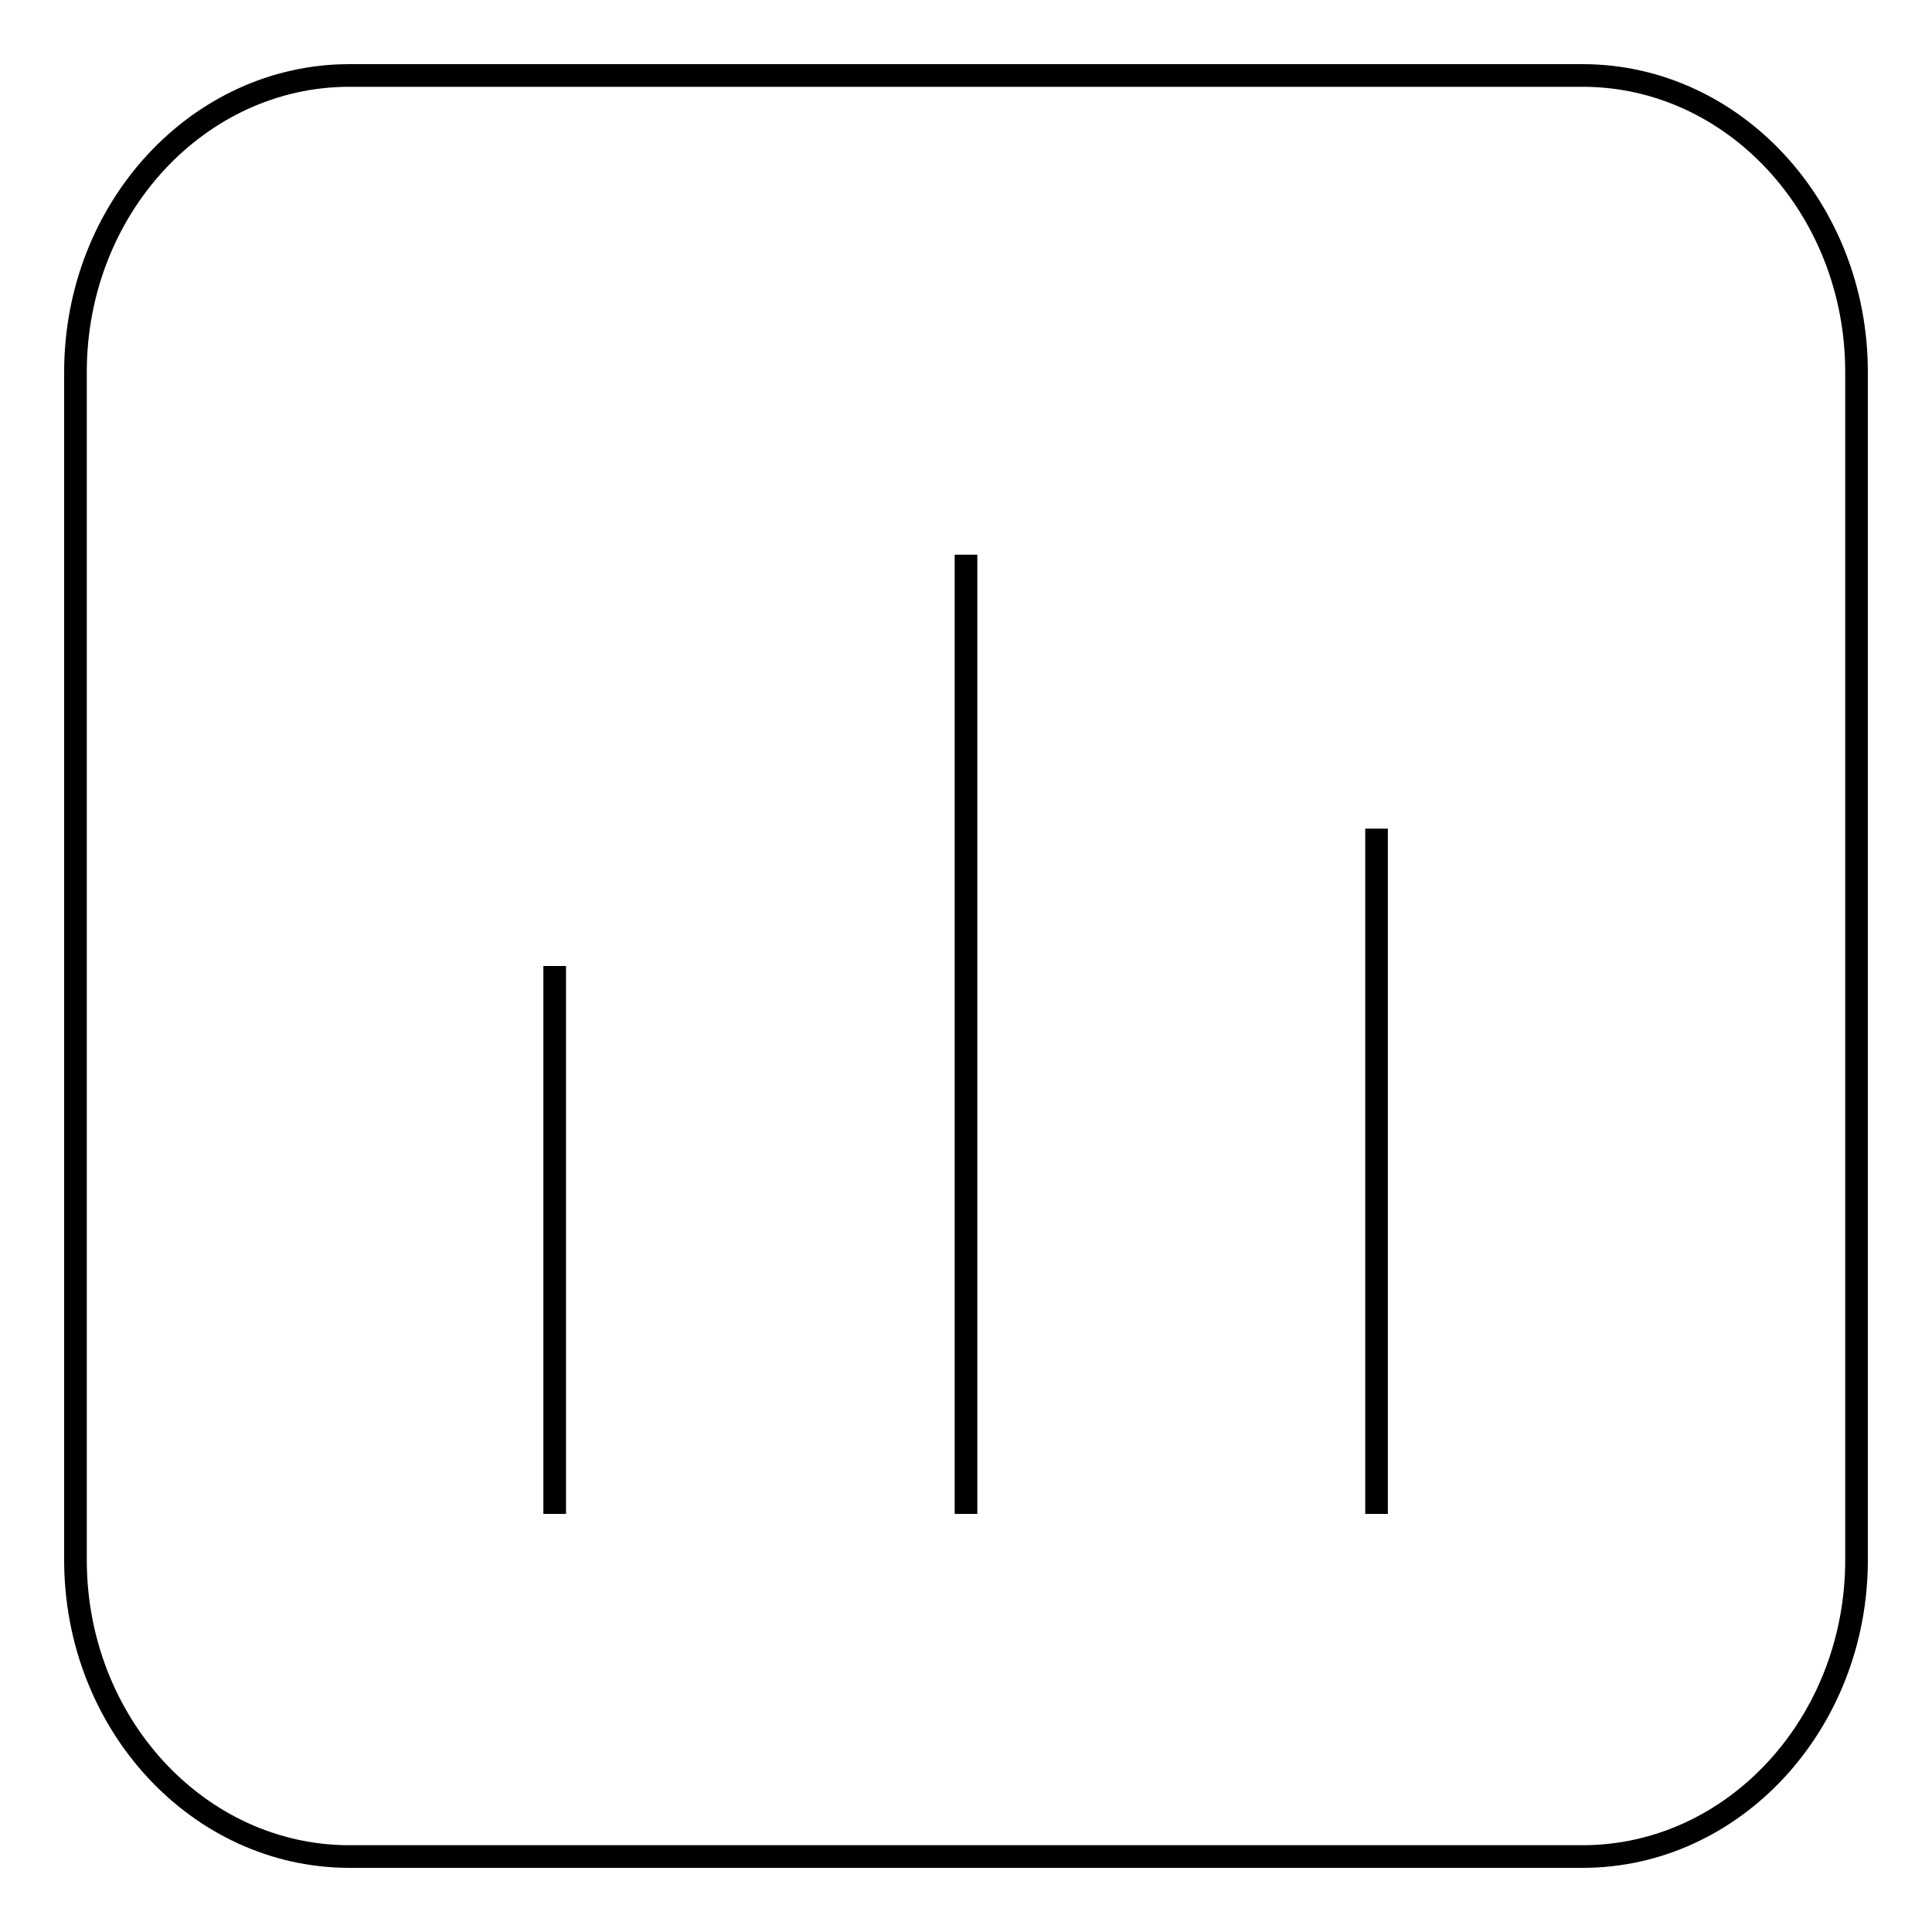 <?xml version="1.0" encoding="utf-8"?>
<!-- Svg Vector Icons : http://www.onlinewebfonts.com/icon -->
<!DOCTYPE svg PUBLIC "-//W3C//DTD SVG 1.1//EN" "http://www.w3.org/Graphics/SVG/1.1/DTD/svg11.dtd">
<svg version="1.1" xmlns="http://www.w3.org/2000/svg" xmlns:xlink="http://www.w3.org/1999/xlink" x="0px" y="0px" viewBox="0 0 256 256" enable-background="new 0 0 256 256" xml:space="preserve">
<g><g><path stroke-width="3" fill-opacity="0" stroke="#000000"  d="M246,206.7c0,21.7-16.3,39.3-36.3,39.3H46.3C26.3,246,10,228.4,10,206.7V49.3C10,27.6,26.3,10,46.3,10h163.4c20,0,36.3,17.6,36.3,39.3V206.7z"/><path stroke-width="3" fill-opacity="0" stroke="#000000"  d="M182.4,200.6v-90.8V200.6z"/><path stroke-width="3" fill-opacity="0" stroke="#000000"  d="M128,200.6V73.5V200.6z"/><path stroke-width="3" fill-opacity="0" stroke="#000000"  d="M73.5,200.6V128V200.6z"/></g></g>
</svg>